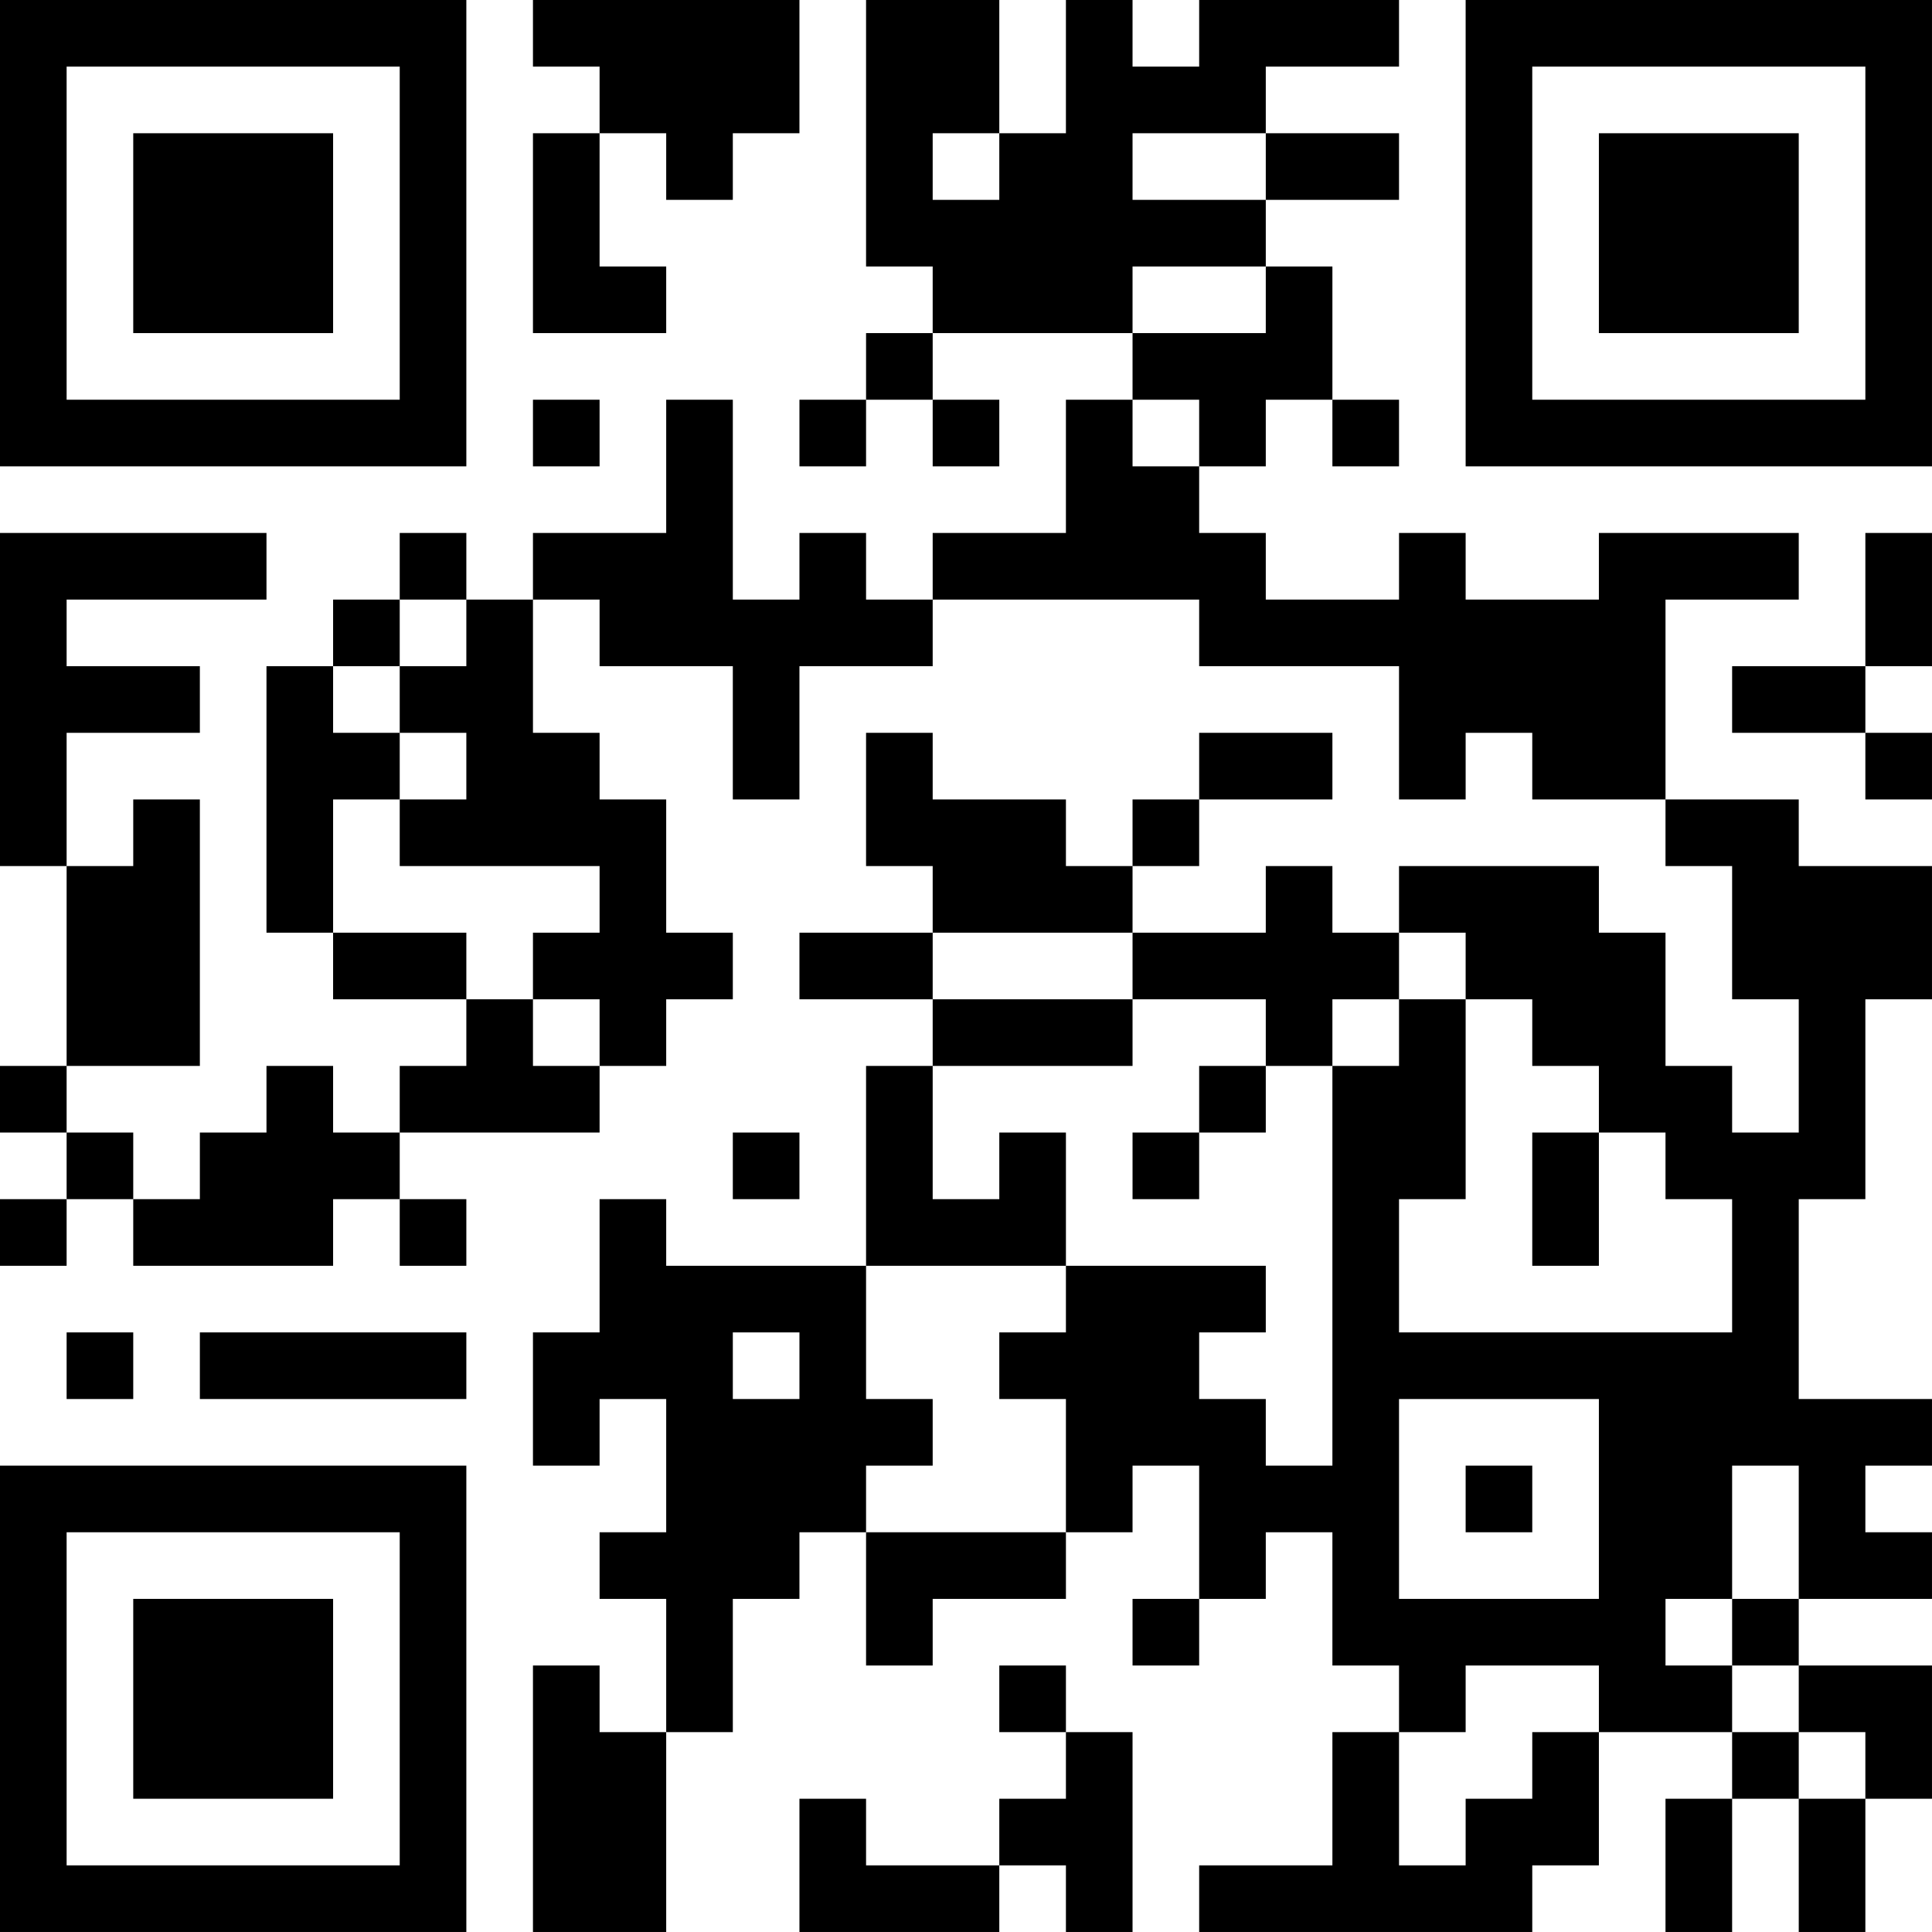 <?xml version="1.0" encoding="UTF-8"?>
<svg xmlns="http://www.w3.org/2000/svg" version="1.1" width="400" height="400" viewBox="0 0 400 400"><rect x="0" y="0" width="400" height="400" fill="#ffffff"/><g transform="scale(13.793)"><g transform="translate(0,0)"><path fill-rule="evenodd" d="M8 0L8 1L9 1L9 2L8 2L8 5L10 5L10 4L9 4L9 2L10 2L10 3L11 3L11 2L12 2L12 0ZM13 0L13 4L14 4L14 5L13 5L13 6L12 6L12 7L13 7L13 6L14 6L14 7L15 7L15 6L14 6L14 5L17 5L17 6L16 6L16 8L14 8L14 9L13 9L13 8L12 8L12 9L11 9L11 6L10 6L10 8L8 8L8 9L7 9L7 8L6 8L6 9L5 9L5 10L4 10L4 14L5 14L5 15L7 15L7 16L6 16L6 17L5 17L5 16L4 16L4 17L3 17L3 18L2 18L2 17L1 17L1 16L3 16L3 12L2 12L2 13L1 13L1 11L3 11L3 10L1 10L1 9L4 9L4 8L0 8L0 13L1 13L1 16L0 16L0 17L1 17L1 18L0 18L0 19L1 19L1 18L2 18L2 19L5 19L5 18L6 18L6 19L7 19L7 18L6 18L6 17L9 17L9 16L10 16L10 15L11 15L11 14L10 14L10 12L9 12L9 11L8 11L8 9L9 9L9 10L11 10L11 12L12 12L12 10L14 10L14 9L18 9L18 10L21 10L21 12L22 12L22 11L23 11L23 12L25 12L25 13L26 13L26 15L27 15L27 17L26 17L26 16L25 16L25 14L24 14L24 13L21 13L21 14L20 14L20 13L19 13L19 14L17 14L17 13L18 13L18 12L20 12L20 11L18 11L18 12L17 12L17 13L16 13L16 12L14 12L14 11L13 11L13 13L14 13L14 14L12 14L12 15L14 15L14 16L13 16L13 19L10 19L10 18L9 18L9 20L8 20L8 22L9 22L9 21L10 21L10 23L9 23L9 24L10 24L10 26L9 26L9 25L8 25L8 29L10 29L10 26L11 26L11 24L12 24L12 23L13 23L13 25L14 25L14 24L16 24L16 23L17 23L17 22L18 22L18 24L17 24L17 25L18 25L18 24L19 24L19 23L20 23L20 25L21 25L21 26L20 26L20 28L18 28L18 29L23 29L23 28L24 28L24 26L26 26L26 27L25 27L25 29L26 29L26 27L27 27L27 29L28 29L28 27L29 27L29 25L27 25L27 24L29 24L29 23L28 23L28 22L29 22L29 21L27 21L27 18L28 18L28 15L29 15L29 13L27 13L27 12L25 12L25 9L27 9L27 8L24 8L24 9L22 9L22 8L21 8L21 9L19 9L19 8L18 8L18 7L19 7L19 6L20 6L20 7L21 7L21 6L20 6L20 4L19 4L19 3L21 3L21 2L19 2L19 1L21 1L21 0L18 0L18 1L17 1L17 0L16 0L16 2L15 2L15 0ZM14 2L14 3L15 3L15 2ZM17 2L17 3L19 3L19 2ZM17 4L17 5L19 5L19 4ZM8 6L8 7L9 7L9 6ZM17 6L17 7L18 7L18 6ZM28 8L28 10L26 10L26 11L28 11L28 12L29 12L29 11L28 11L28 10L29 10L29 8ZM6 9L6 10L5 10L5 11L6 11L6 12L5 12L5 14L7 14L7 15L8 15L8 16L9 16L9 15L8 15L8 14L9 14L9 13L6 13L6 12L7 12L7 11L6 11L6 10L7 10L7 9ZM14 14L14 15L17 15L17 16L14 16L14 18L15 18L15 17L16 17L16 19L13 19L13 21L14 21L14 22L13 22L13 23L16 23L16 21L15 21L15 20L16 20L16 19L19 19L19 20L18 20L18 21L19 21L19 22L20 22L20 16L21 16L21 15L22 15L22 18L21 18L21 20L26 20L26 18L25 18L25 17L24 17L24 16L23 16L23 15L22 15L22 14L21 14L21 15L20 15L20 16L19 16L19 15L17 15L17 14ZM18 16L18 17L17 17L17 18L18 18L18 17L19 17L19 16ZM11 17L11 18L12 18L12 17ZM23 17L23 19L24 19L24 17ZM1 20L1 21L2 21L2 20ZM3 20L3 21L7 21L7 20ZM11 20L11 21L12 21L12 20ZM21 21L21 24L24 24L24 21ZM22 22L22 23L23 23L23 22ZM26 22L26 24L25 24L25 25L26 25L26 26L27 26L27 27L28 27L28 26L27 26L27 25L26 25L26 24L27 24L27 22ZM15 25L15 26L16 26L16 27L15 27L15 28L13 28L13 27L12 27L12 29L15 29L15 28L16 28L16 29L17 29L17 26L16 26L16 25ZM22 25L22 26L21 26L21 28L22 28L22 27L23 27L23 26L24 26L24 25ZM0 0L0 7L7 7L7 0ZM1 1L1 6L6 6L6 1ZM2 2L2 5L5 5L5 2ZM22 0L22 7L29 7L29 0ZM23 1L23 6L28 6L28 1ZM24 2L24 5L27 5L27 2ZM0 22L0 29L7 29L7 22ZM1 23L1 28L6 28L6 23ZM2 24L2 27L5 27L5 24Z" fill="#000000"/></g></g></svg>
